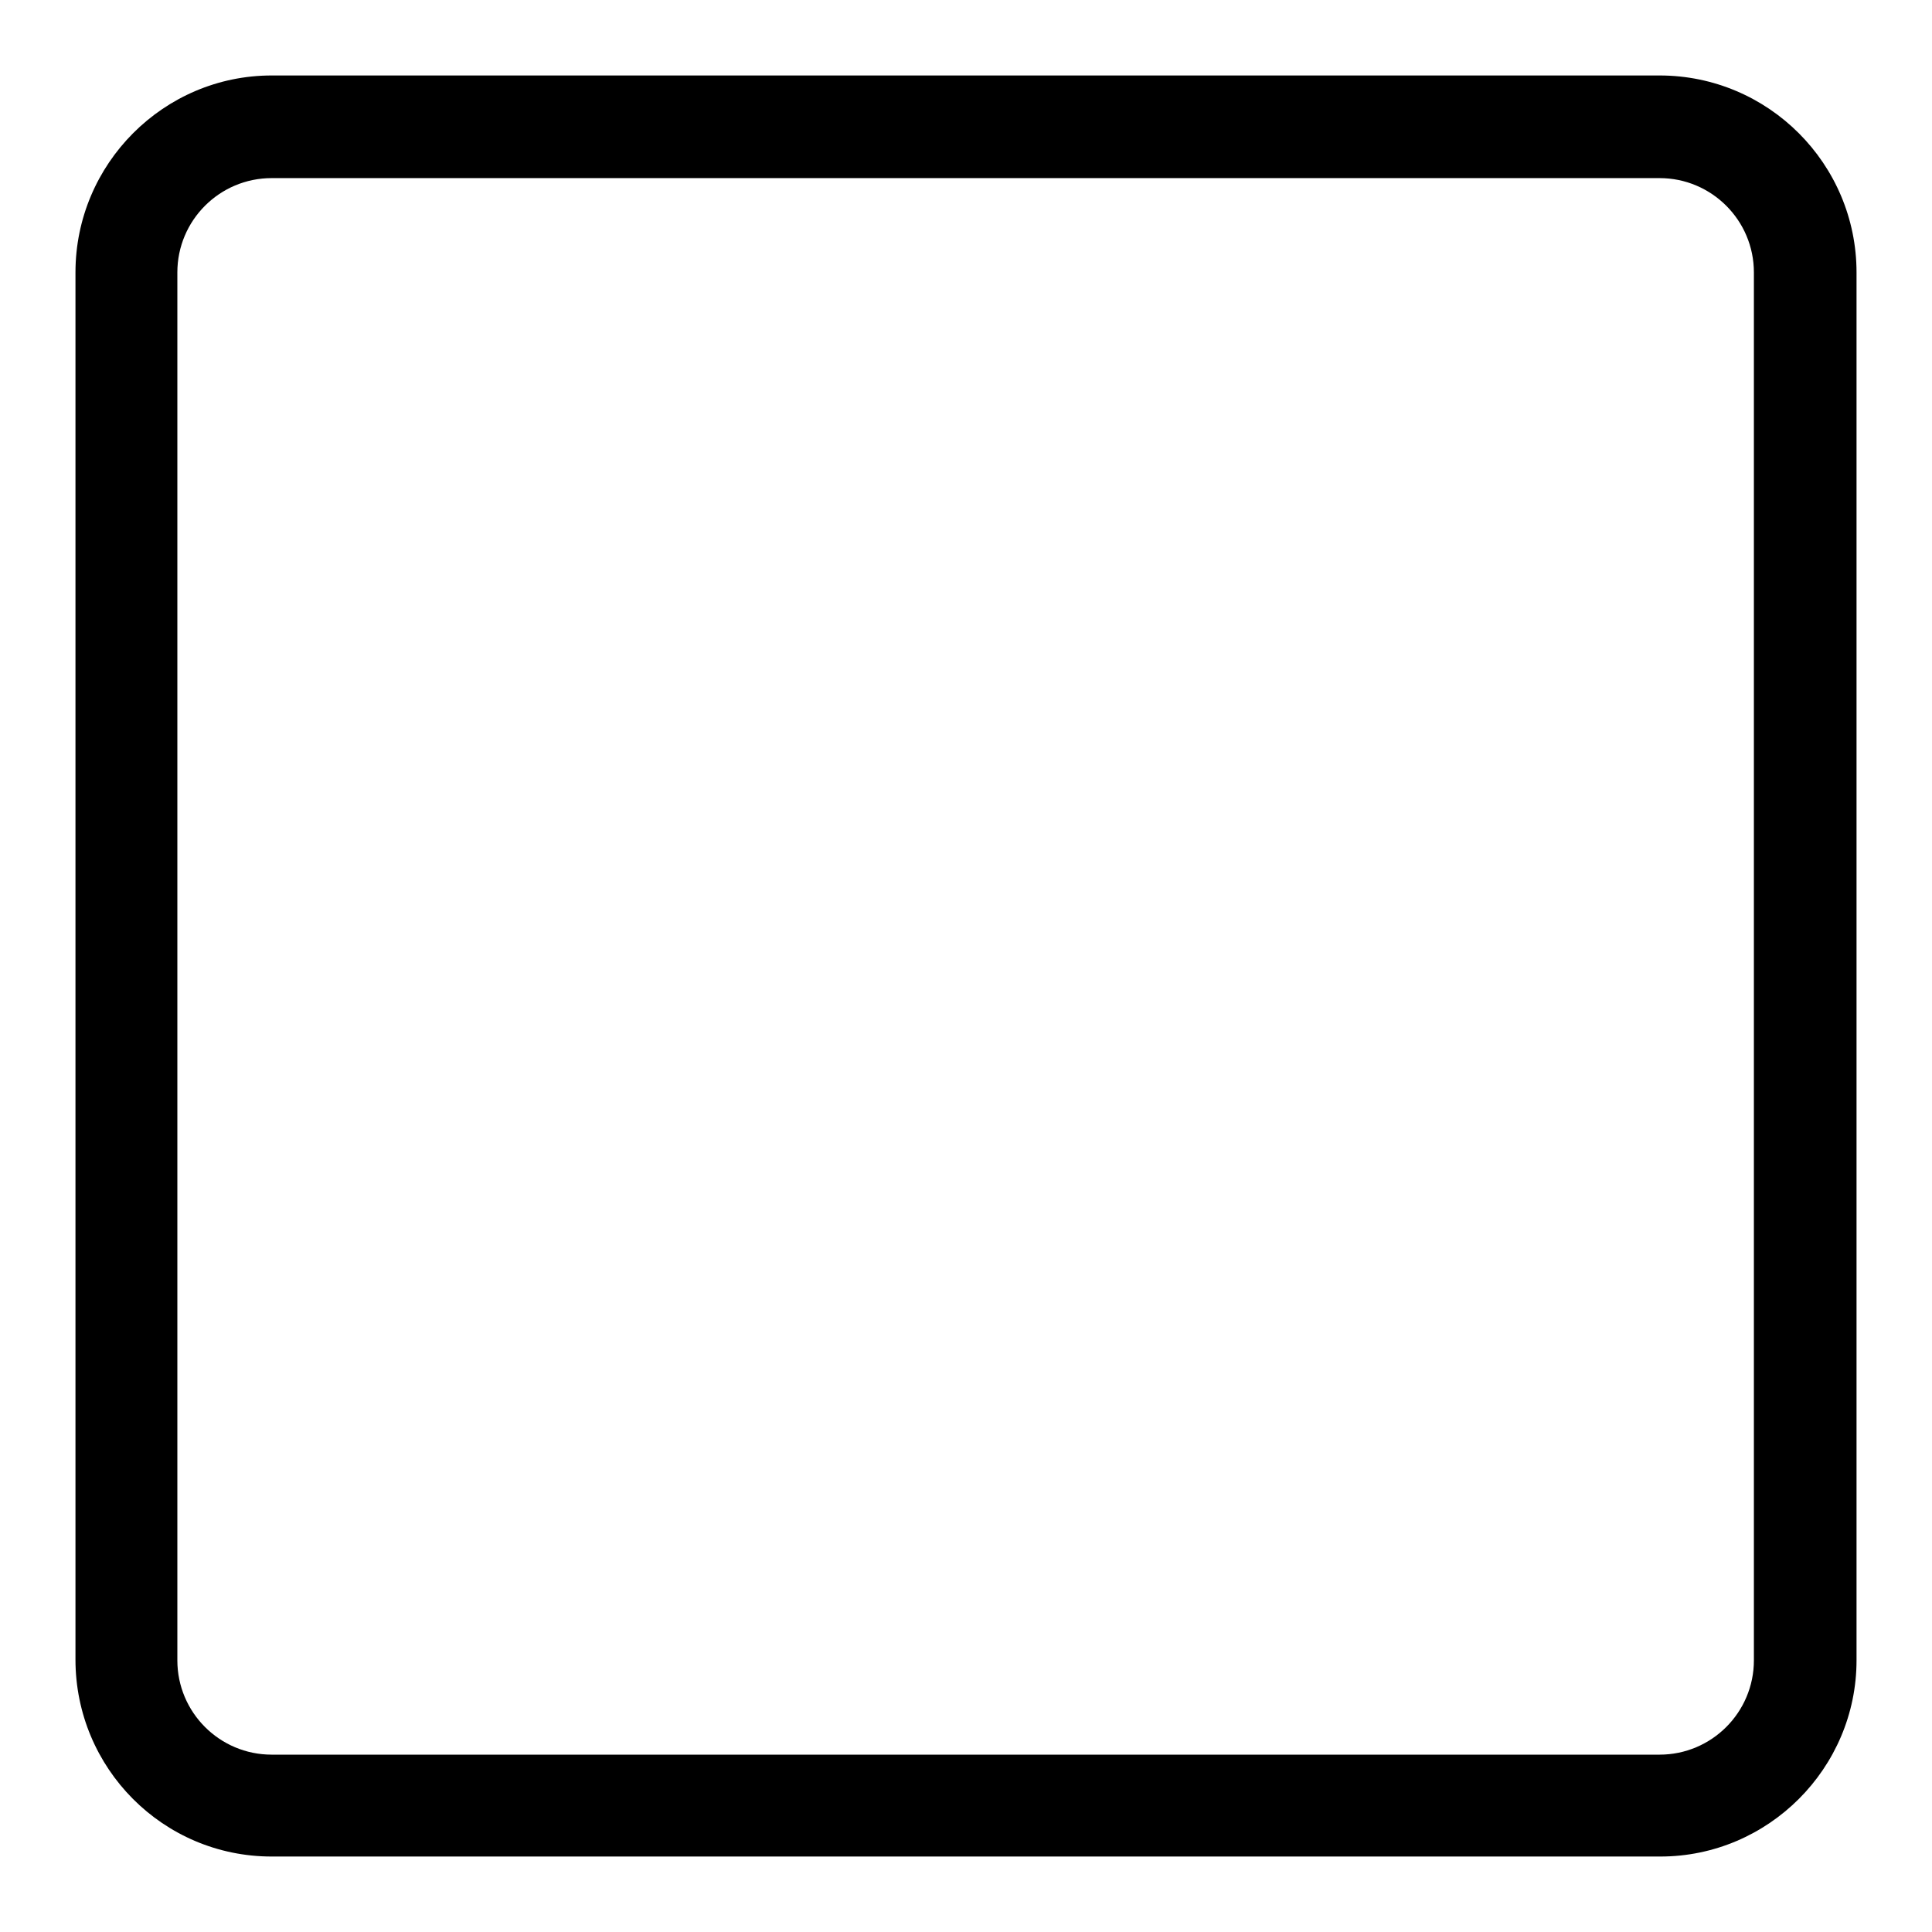 <?xml version="1.0" encoding="utf-8"?>
<!-- Svg Vector Icons : http://www.onlinewebfonts.com/icon -->
<!DOCTYPE svg PUBLIC "-//W3C//DTD SVG 1.1//EN" "http://www.w3.org/Graphics/SVG/1.1/DTD/svg11.dtd">
<svg version="1.1" xmlns="http://www.w3.org/2000/svg" xmlns:xlink="http://www.w3.org/1999/xlink" x="0px" y="0px" viewBox="0 0 256 256" enable-background="new 0 0 256 256" xml:space="preserve">
<g><g><path fill="#000000" d="M220,246H36c-14.4,0-26-11.7-26-26.1V36.1C10,21.7,21.7,10,36,10h183.9c14.4,0,26.1,11.7,26.1,26.1V220C246,234.3,234.3,246,220,246z M36,23.6c-6.9,0-12.5,5.6-12.5,12.5v183.9c0,6.9,5.6,12.5,12.5,12.5h183.9c6.9,0,12.5-5.6,12.5-12.5V36.1c0-6.9-5.6-12.5-12.5-12.5L36,23.6L36,23.6z"/></g></g>
</svg>